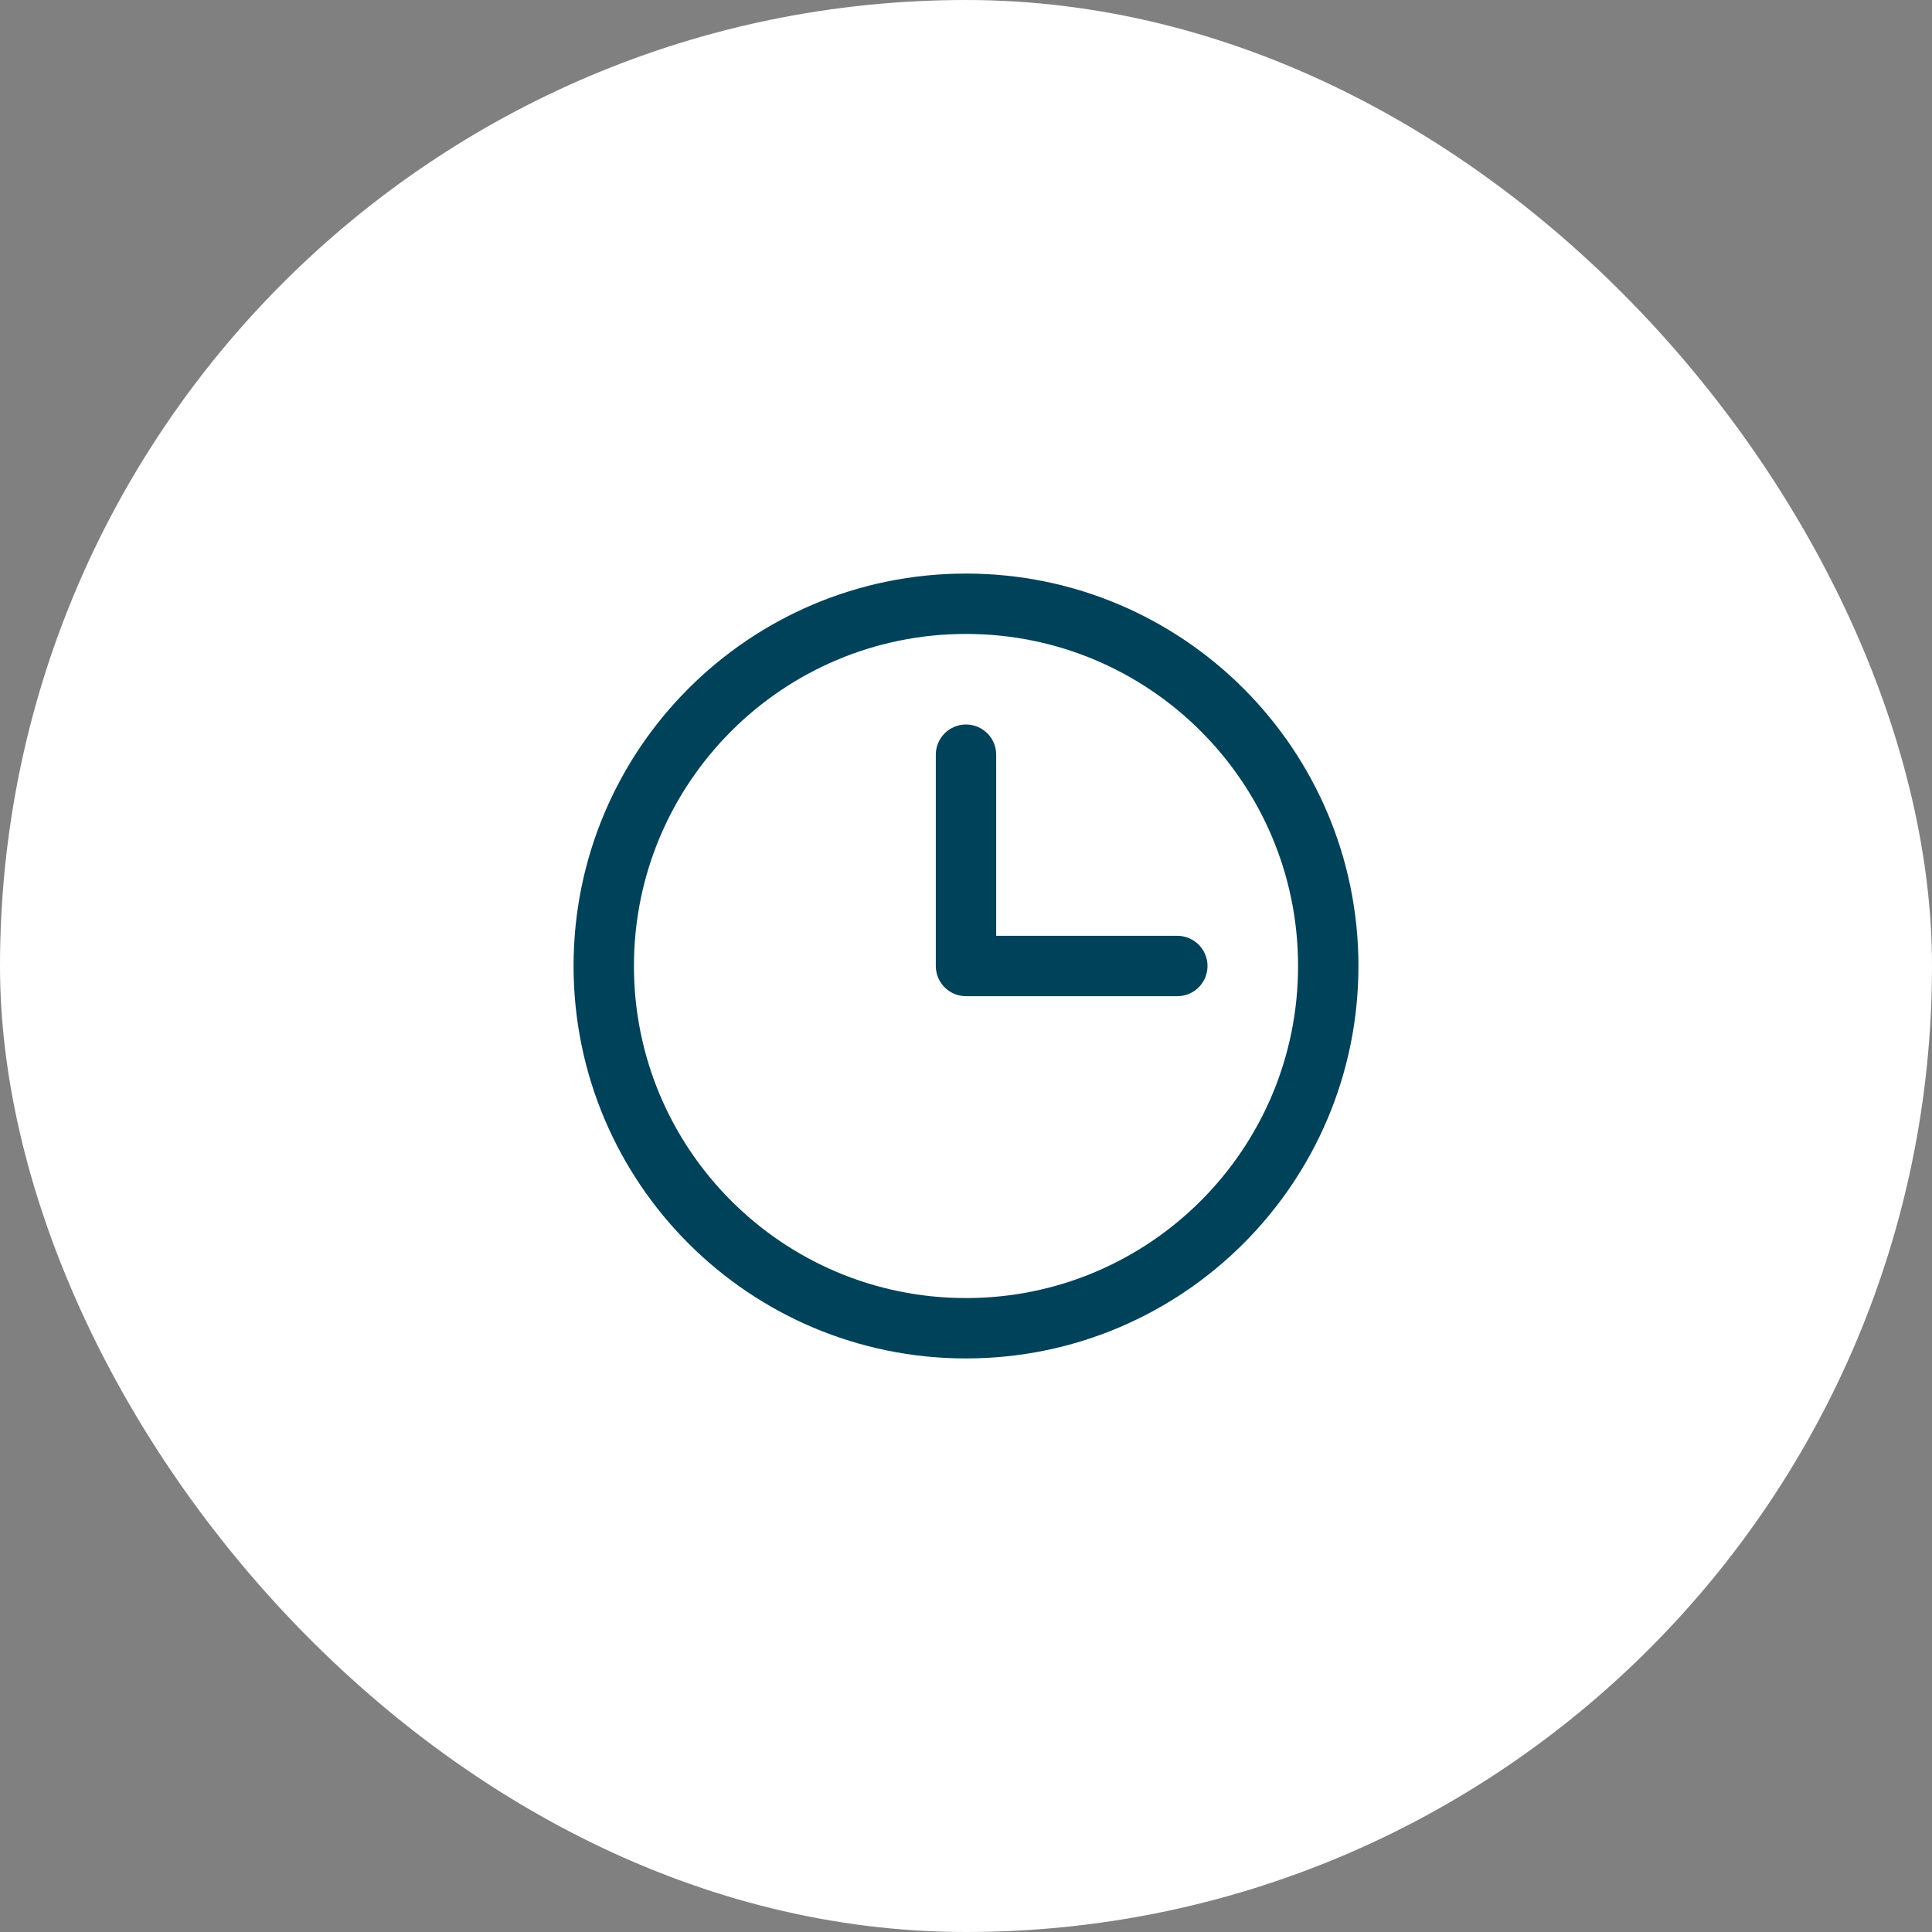 <svg width="32" height="32" viewBox="0 0 32 32" fill="none" xmlns="http://www.w3.org/2000/svg">
<rect x="0" y="0" width="32" height="32" fill="#808080" stroke="none"/>
<g clip-path="url(#clip0_426_1794)">
<rect width="32" height="32" rx="16" fill="white"/>
<path d="M16 22C19.314 22 22 19.314 22 16C22 12.686 19.314 10 16 10C12.686 10 10 12.686 10 16C10 19.314 12.686 22 16 22Z" stroke="#004259" stroke-linecap="round" stroke-linejoin="round"/>
<path d="M16 12.5V16H19.5" stroke="#004259" stroke-linecap="round" stroke-linejoin="round"/>
</g>
<defs>
<clipPath id="clip0_426_1794">
<rect width="32" height="32" rx="16" fill="white"/>
</clipPath>
</defs>
</svg>

